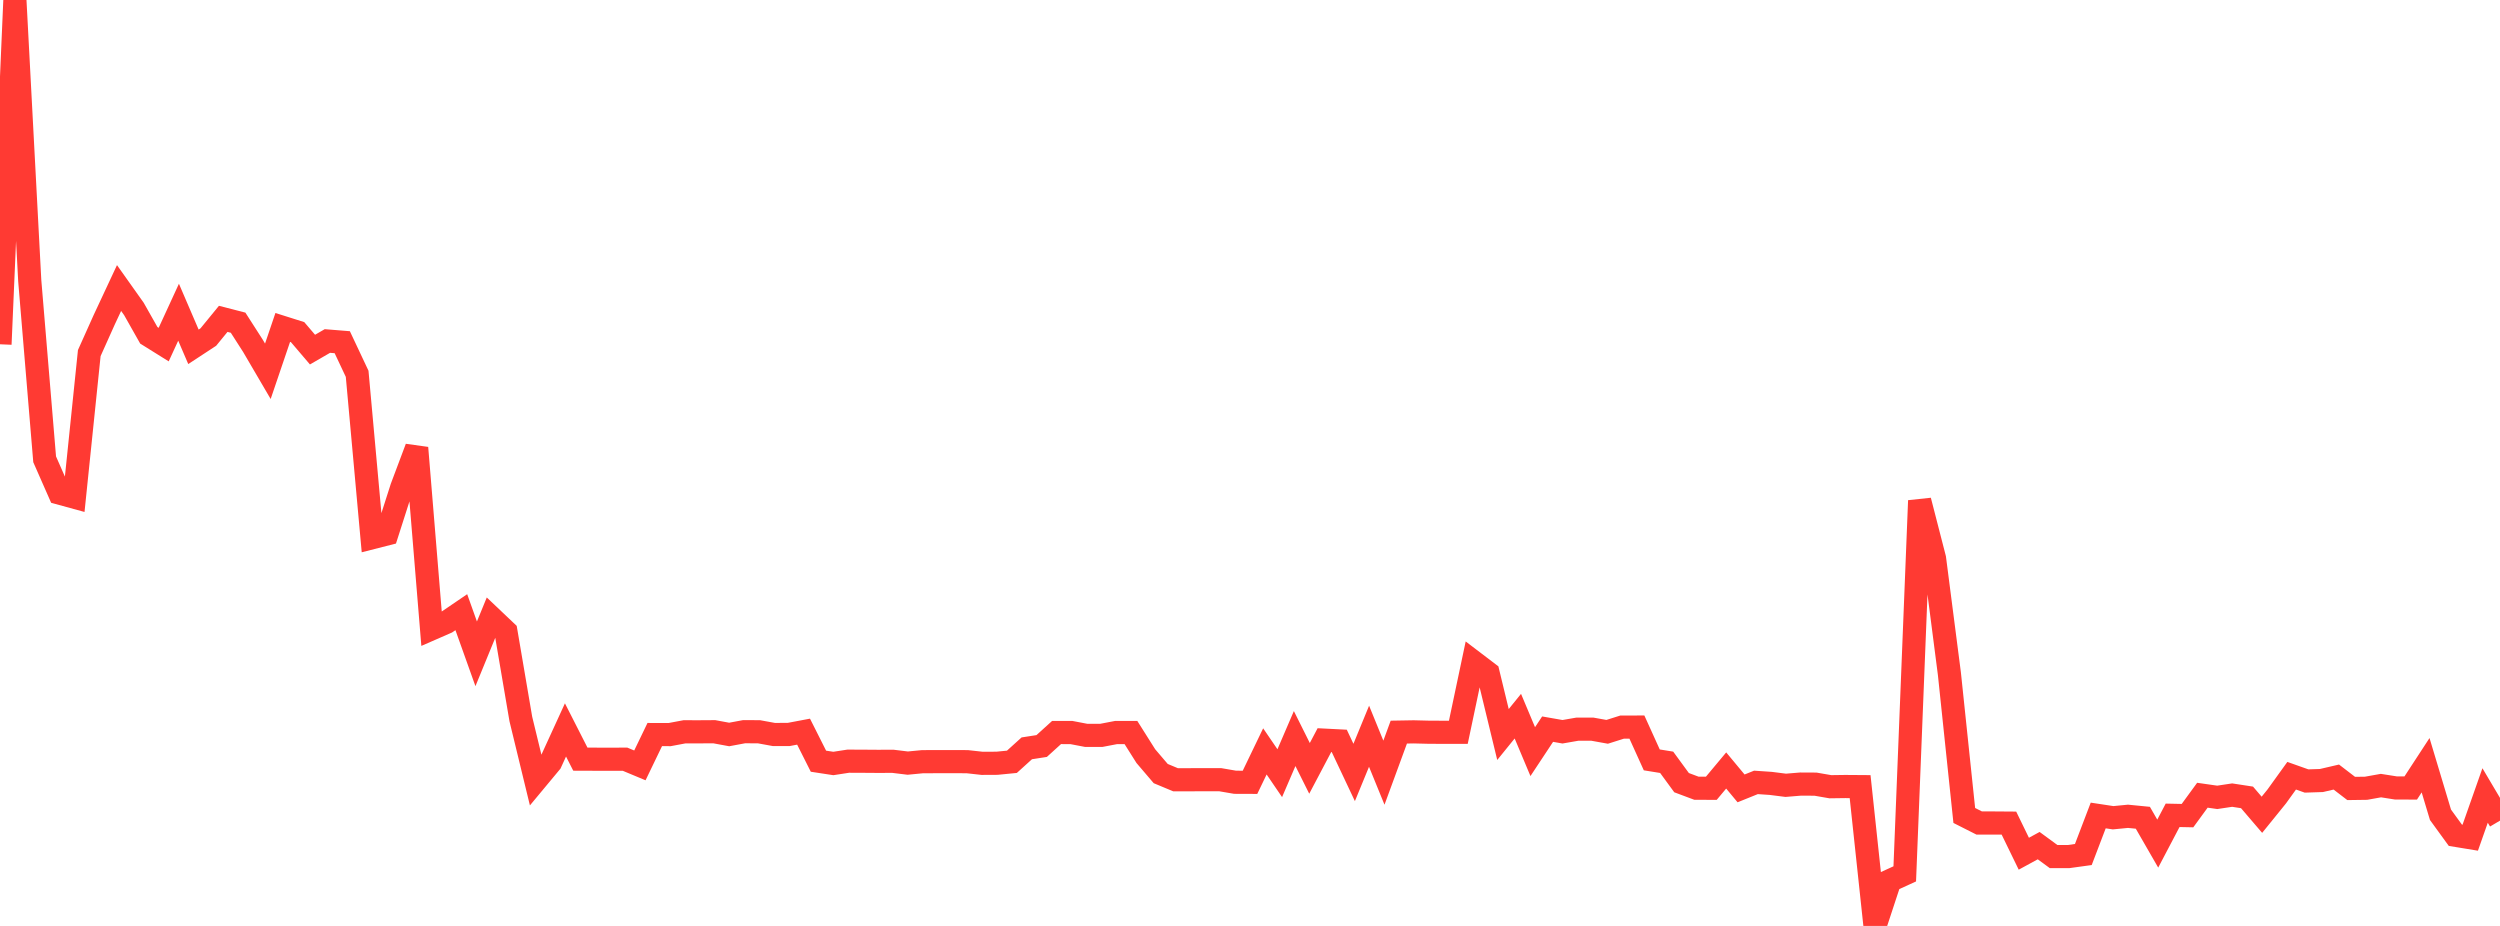 <?xml version="1.0" standalone="no"?>
<!DOCTYPE svg PUBLIC "-//W3C//DTD SVG 1.1//EN" "http://www.w3.org/Graphics/SVG/1.1/DTD/svg11.dtd">

<svg width="135" height="50" viewBox="0 0 135 50" preserveAspectRatio="none" 
  xmlns="http://www.w3.org/2000/svg"
  xmlns:xlink="http://www.w3.org/1999/xlink">


<polyline points="0.0, 18.591 0.804, 0.0 1.607, 15.164 2.411, 24.803 3.214, 26.627 4.018, 26.848 4.821, 19.066 5.625, 17.273 6.429, 15.553 7.232, 16.685 8.036, 18.107 8.839, 18.608 9.643, 16.86 10.446, 18.728 11.25, 18.201 12.054, 17.218 12.857, 17.425 13.661, 18.678 14.464, 20.05 15.268, 17.682 16.071, 17.936 16.875, 18.879 17.679, 18.414 18.482, 18.479 19.286, 20.186 20.089, 29.037 20.893, 28.832 21.696, 26.323 22.5, 24.184 23.304, 33.956 24.107, 33.605 24.911, 33.058 25.714, 35.307 26.518, 33.345 27.321, 34.107 28.125, 38.825 28.929, 42.137 29.732, 41.171 30.536, 39.416 31.339, 40.994 32.143, 40.997 32.946, 40.999 33.75, 40.996 34.554, 41.331 35.357, 39.666 36.161, 39.668 36.964, 39.517 37.768, 39.518 38.571, 39.513 39.375, 39.662 40.179, 39.512 40.982, 39.515 41.786, 39.662 42.589, 39.661 43.393, 39.509 44.196, 41.105 45.0, 41.228 45.804, 41.104 46.607, 41.107 47.411, 41.113 48.214, 41.11 49.018, 41.208 49.821, 41.131 50.625, 41.129 51.429, 41.127 52.232, 41.131 53.036, 41.22 53.839, 41.216 54.643, 41.137 55.446, 40.41 56.25, 40.285 57.054, 39.556 57.857, 39.557 58.661, 39.711 59.464, 39.711 60.268, 39.557 61.071, 39.557 61.875, 40.831 62.679, 41.773 63.482, 42.108 64.286, 42.106 65.089, 42.103 65.893, 42.104 66.696, 42.242 67.5, 42.245 68.304, 40.575 69.107, 41.752 69.911, 39.882 70.714, 41.492 71.518, 39.968 72.321, 40.009 73.125, 41.713 73.929, 39.757 74.732, 41.725 75.536, 39.534 76.339, 39.52 77.143, 39.54 77.946, 39.544 78.75, 39.544 79.554, 35.734 80.357, 36.345 81.161, 39.664 81.964, 38.673 82.768, 40.588 83.571, 39.374 84.375, 39.515 85.179, 39.375 85.982, 39.374 86.786, 39.519 87.589, 39.265 88.393, 39.262 89.196, 41.034 90.0, 41.164 90.804, 42.263 91.607, 42.564 92.411, 42.567 93.214, 41.606 94.018, 42.573 94.821, 42.249 95.625, 42.304 96.429, 42.406 97.232, 42.34 98.036, 42.344 98.839, 42.483 99.643, 42.472 100.446, 42.478 101.25, 50.0 102.054, 47.556 102.857, 47.189 103.661, 27.034 104.464, 30.153 105.268, 36.386 106.071, 44.035 106.875, 44.442 107.679, 44.442 108.482, 44.448 109.286, 46.101 110.089, 45.664 110.893, 46.254 111.696, 46.255 112.5, 46.144 113.304, 44.036 114.107, 44.158 114.911, 44.08 115.714, 44.159 116.518, 45.555 117.321, 44.027 118.125, 44.044 118.929, 42.942 119.732, 43.057 120.536, 42.936 121.339, 43.059 122.143, 43.998 122.946, 43.006 123.75, 41.889 124.554, 42.174 125.357, 42.148 126.161, 41.961 126.964, 42.577 127.768, 42.566 128.571, 42.422 129.375, 42.549 130.179, 42.552 130.982, 41.322 131.786, 43.998 132.589, 45.104 133.393, 45.236 134.196, 42.956 135.0, 44.314" fill="none" stroke="#ff3a33" stroke-width="1.25"/>

</svg>